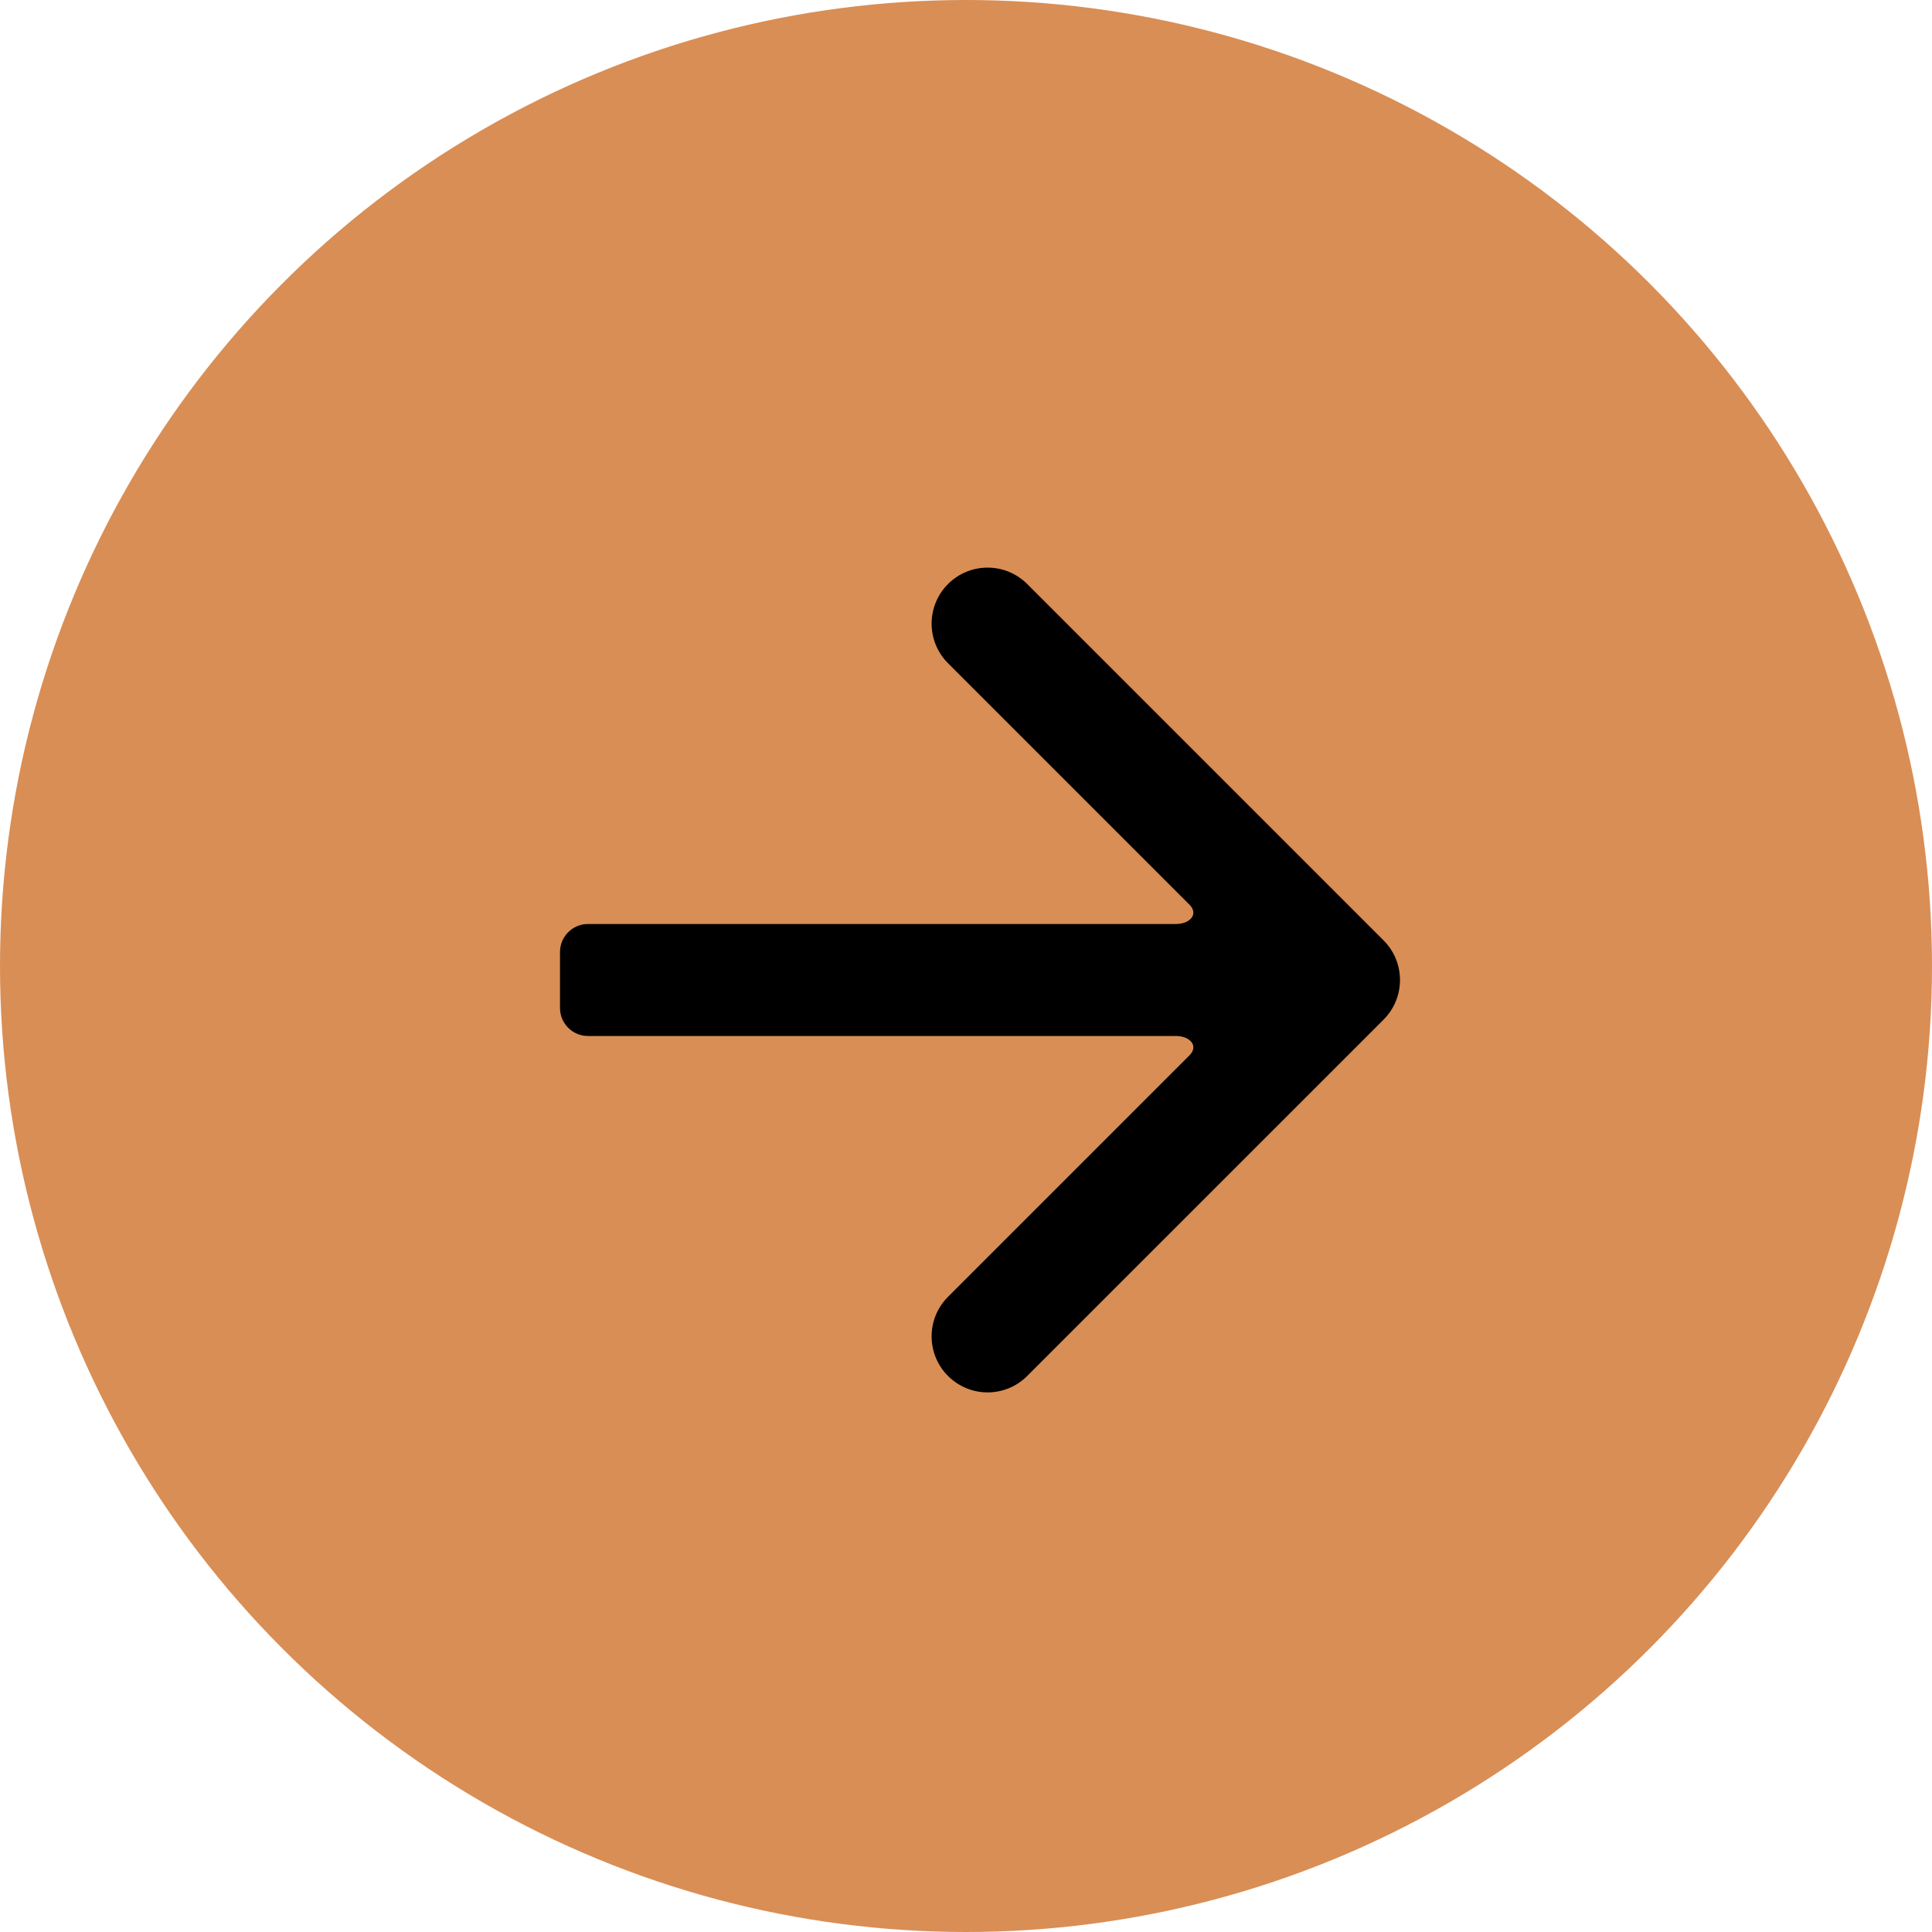 <?xml version="1.0" encoding="UTF-8"?> <svg xmlns="http://www.w3.org/2000/svg" width="69" height="69" viewBox="0 0 69 69" fill="none"><circle cx="34.5" cy="34.5" r="34.5" fill="#D98E55"></circle><path fill-rule="evenodd" clip-rule="evenodd" d="M36.686 20.858L49.414 33.586C50.195 34.367 50.195 35.633 49.414 36.415L36.686 49.142C35.905 49.924 34.639 49.924 33.858 49.142C33.077 48.361 33.077 47.095 33.858 46.314L42 38.172L42.481 37.691C42.818 37.354 42.5 37 42 37H21C20.448 37 20 36.553 20 36V34C20 33.448 20.448 33 21 33L42 33C42.5 33 42.818 32.647 42.481 32.31L42 31.829L33.858 23.687C33.077 22.906 33.077 21.639 33.858 20.858C34.639 20.077 35.905 20.077 36.686 20.858Z" fill="black"></path></svg> 